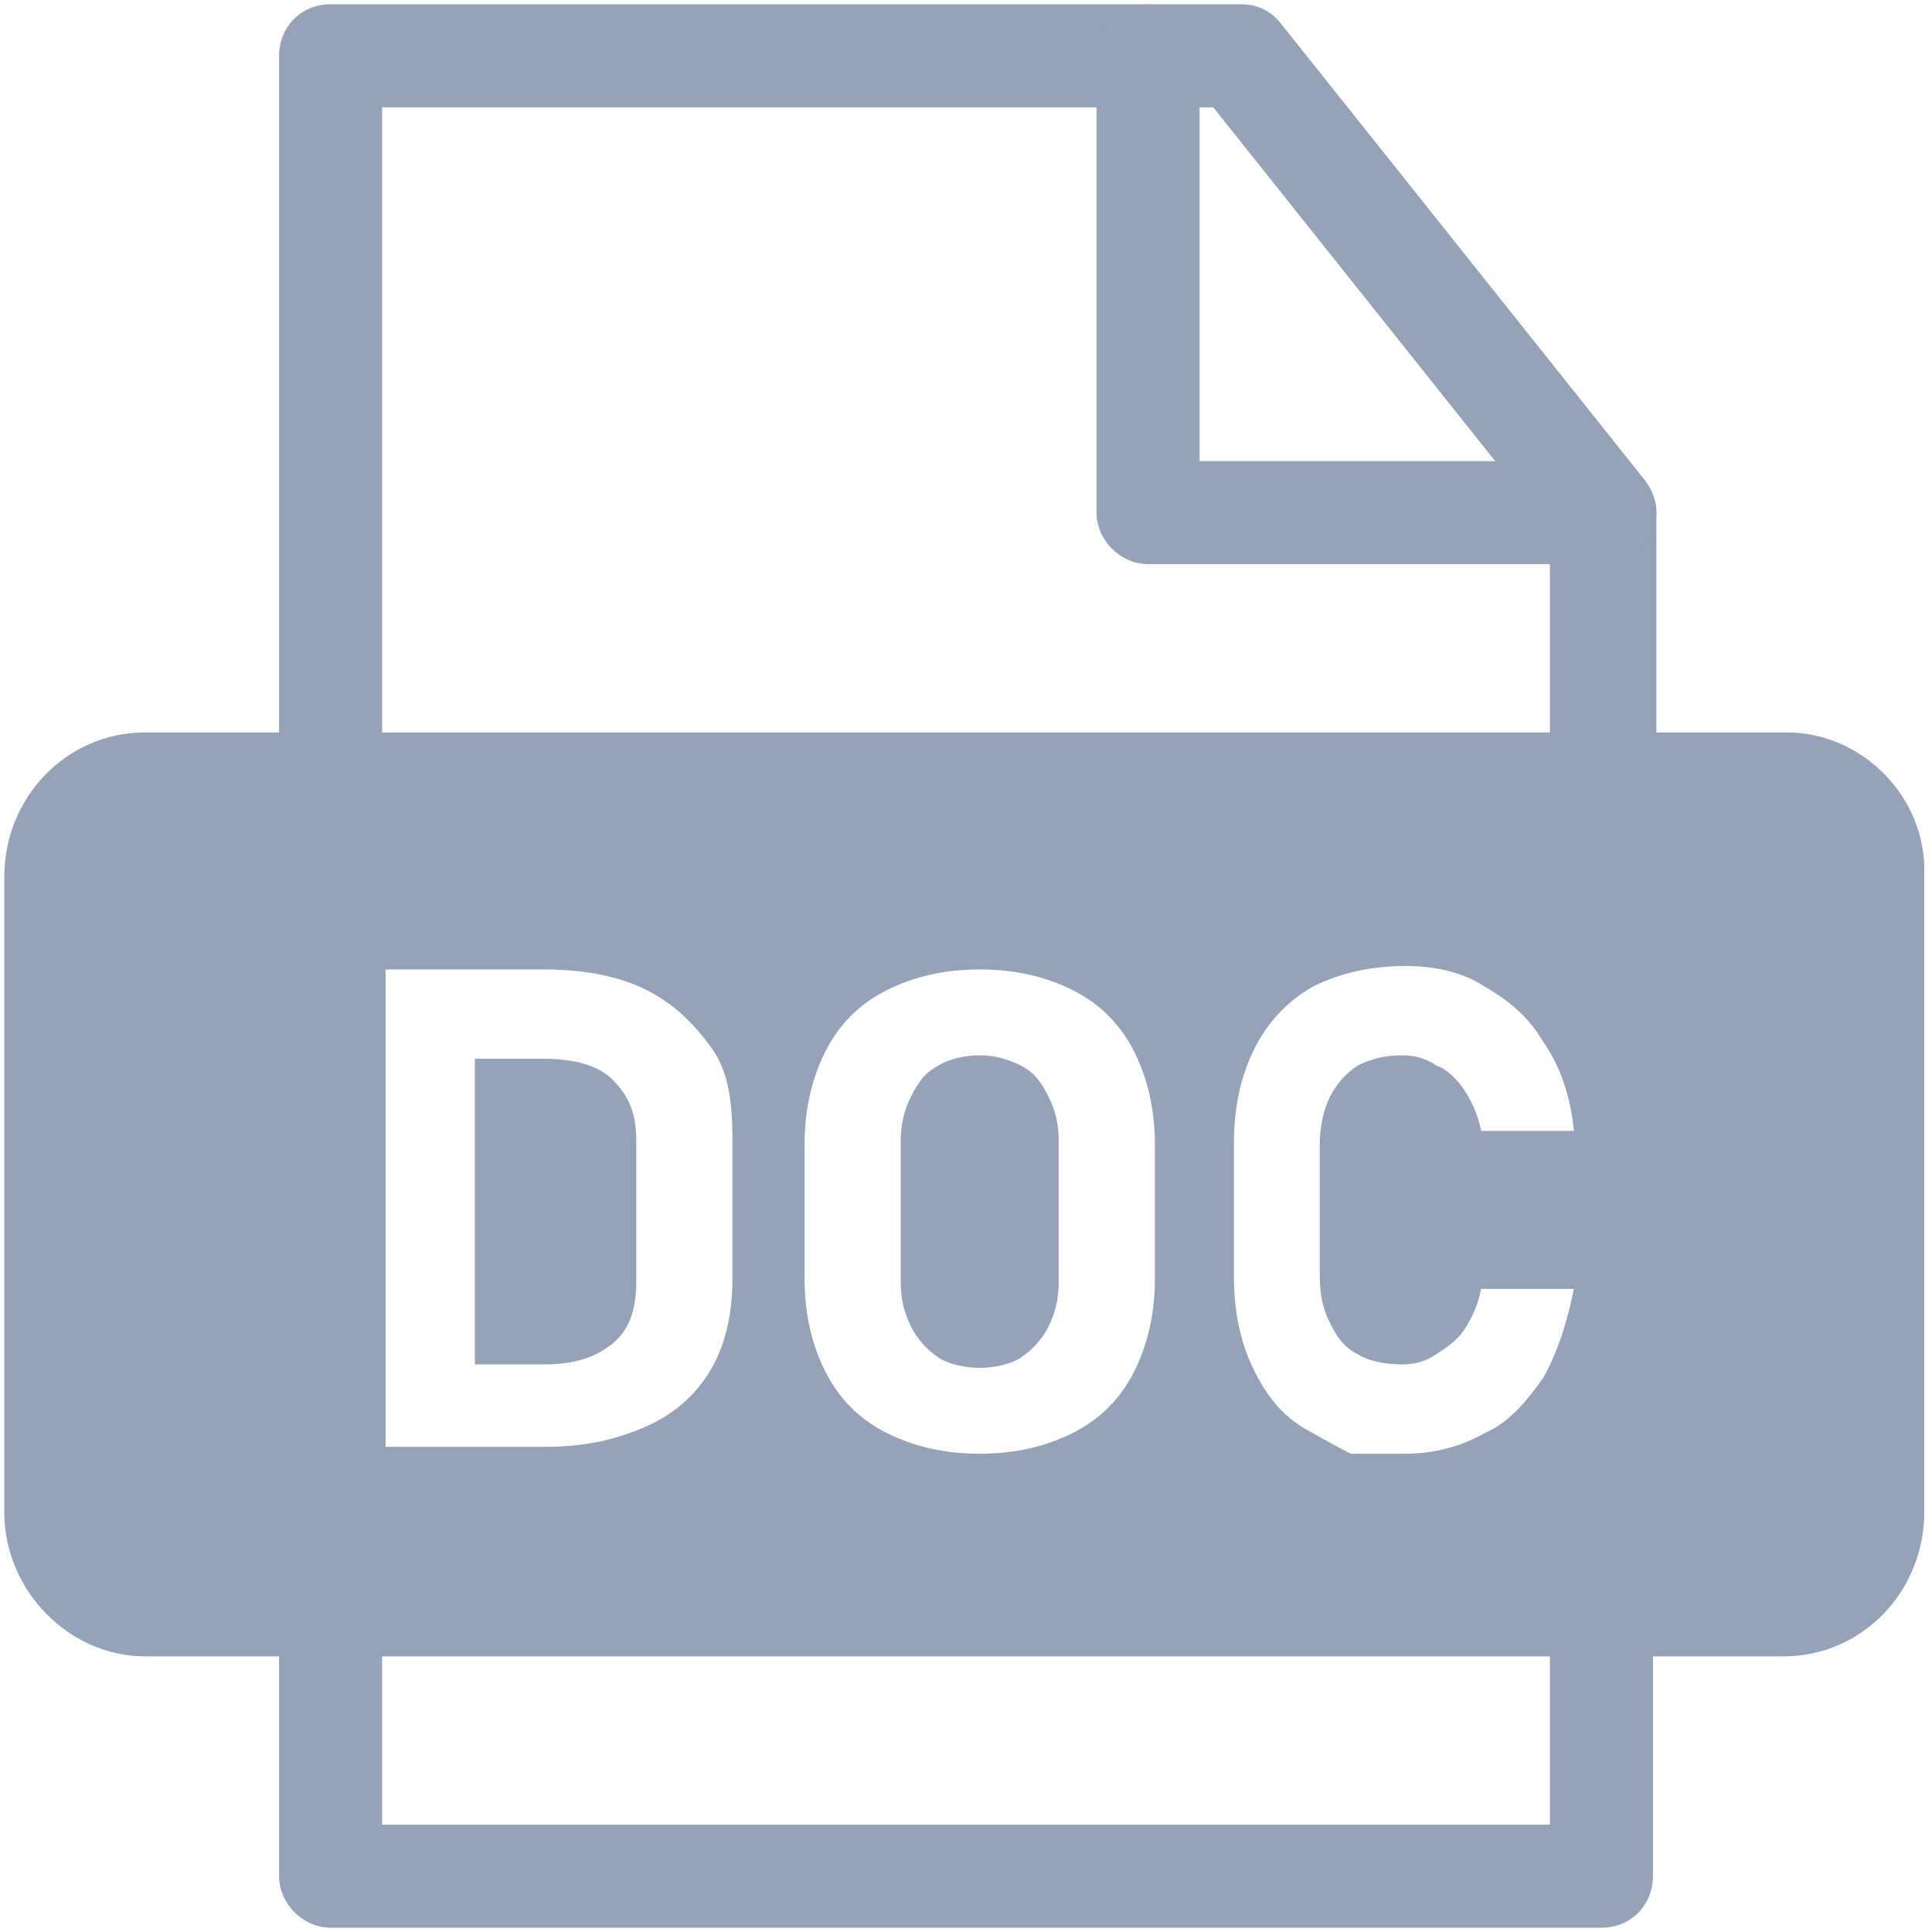 <?xml version="1.0" standalone="no"?><!DOCTYPE svg PUBLIC "-//W3C//DTD SVG 1.1//EN" "http://www.w3.org/Graphics/SVG/1.1/DTD/svg11.dtd"><svg t="1756868167141" class="icon" viewBox="0 0 1024 1024" version="1.1" xmlns="http://www.w3.org/2000/svg" p-id="1872" xmlns:xlink="http://www.w3.org/1999/xlink" width="128" height="128"><path d="M848.782 1021.724h-673.564c-14.564 0-27.307-12.743-27.307-27.307v-143.815c0-14.564 12.743-27.307 27.307-27.307s27.307 12.743 27.307 27.307V967.111h618.951v-116.508c0-14.564 12.743-27.307 27.307-27.307s27.307 12.743 27.307 27.307v143.815c0 14.564-10.923 27.307-27.307 27.307zM848.782 442.823c-14.564 0-27.307-12.743-27.307-27.307v-134.713L643.072 56.889H202.524v358.628c0 14.564-12.743 27.307-27.307 27.307s-27.307-12.743-27.307-27.307V29.582c0-14.564 10.923-27.307 27.307-27.307H657.636c9.102 0 16.384 3.641 21.845 10.923l192.967 242.119c3.641 5.461 5.461 10.923 5.461 16.384v145.636c-1.82 12.743-12.743 25.486-29.127 25.486z" fill="#94a3b8" p-id="1873"></path><path d="M848.782 299.008H608.484c-14.564 0-27.307-12.743-27.307-27.307V29.582c0-14.564 12.743-27.307 27.307-27.307s27.307 12.743 27.307 27.307v214.812h214.812c14.564 0 27.307 12.743 27.307 27.307s-12.743 27.307-29.127 27.307zM947.086 388.21H76.914c-41.87 0-74.638 34.588-74.638 76.459v336.782c0 41.87 34.588 76.459 74.638 76.459h868.352c41.87 0 74.638-34.588 74.638-76.459V464.668c1.82-41.87-32.768-76.459-72.818-76.459zM388.21 677.66c0 18.204-3.641 34.588-10.923 47.332-7.282 12.743-18.204 23.666-34.588 30.948s-32.768 10.923-54.613 10.923h-83.74V513.82h83.74c21.845 0 40.05 3.641 54.613 10.923 14.564 7.282 25.486 18.204 34.588 30.948s10.923 29.127 10.923 49.152v72.818z m223.915 0c0 18.204-3.641 34.588-10.923 49.152s-18.204 25.486-32.768 32.768c-14.564 7.282-30.948 10.923-49.152 10.923s-34.588-3.641-49.152-10.923c-14.564-7.282-25.486-18.204-32.768-32.768-7.282-14.564-10.923-30.948-10.923-49.152v-70.997c0-18.204 3.641-34.588 10.923-49.152 7.282-14.564 18.204-25.486 32.768-32.768 14.564-7.282 30.948-10.923 49.152-10.923s34.588 3.641 49.152 10.923c14.564 7.282 25.486 18.204 32.768 32.768s10.923 30.948 10.923 49.152v70.997z m92.843 23.666c3.641 7.282 7.282 12.743 14.564 16.384 5.461 3.641 14.564 5.461 23.666 5.461 7.282 0 12.743-1.82 18.204-5.461s10.923-7.282 14.564-12.743c3.641-5.461 7.282-12.743 9.102-21.845h49.152c-3.641 18.204-9.102 34.588-16.384 47.332-9.102 12.743-18.204 23.666-30.948 29.127-12.743 7.282-27.307 10.923-41.87 10.923h-29.127s-7.282-3.641-20.025-10.923c-14.564-7.282-23.666-18.204-30.948-32.768-7.282-14.564-10.923-30.948-10.923-50.972v-69.177c0-20.025 3.641-36.409 10.923-50.972 7.282-14.564 18.204-25.486 30.948-32.768 14.564-7.282 30.948-10.923 49.152-10.923 16.384 0 30.948 3.641 41.87 10.923 12.743 7.282 23.666 16.384 30.948 29.127 9.102 12.743 14.564 29.127 16.384 47.332H785.067c-1.82-9.102-5.461-16.384-9.102-21.845-3.641-5.461-9.102-10.923-14.564-12.743-5.461-3.641-10.923-5.461-18.204-5.461-9.102 0-16.384 1.82-23.666 5.461-5.461 3.641-10.923 9.102-14.564 16.384-3.641 7.282-5.461 16.384-5.461 25.486V675.84c0 10.923 1.82 18.204 5.461 25.486z" fill="#94a3b8" p-id="1874"></path><path d="M541.127 564.793c-7.282-3.641-14.564-5.461-21.845-5.461s-16.384 1.82-21.845 5.461c-7.282 3.641-10.923 9.102-14.564 16.384-3.641 7.282-5.461 14.564-5.461 23.666v74.638c0 9.102 1.82 16.384 5.461 23.666 3.641 7.282 9.102 12.743 14.564 16.384s14.564 5.461 21.845 5.461 16.384-1.82 21.845-5.461 10.923-9.102 14.564-16.384c3.641-7.282 5.461-14.564 5.461-23.666v-74.638c0-9.102-1.82-16.384-5.461-23.666-3.641-7.282-7.282-12.743-14.564-16.384zM288.085 561.152h-36.409v162.02h36.409c16.384 0 27.307-3.641 36.409-10.923 9.102-7.282 12.743-18.204 12.743-32.768v-74.638c0-14.564-3.641-23.666-12.743-32.768-7.282-7.282-20.025-10.923-36.409-10.923z" fill="#94a3b8" p-id="1875"></path></svg>